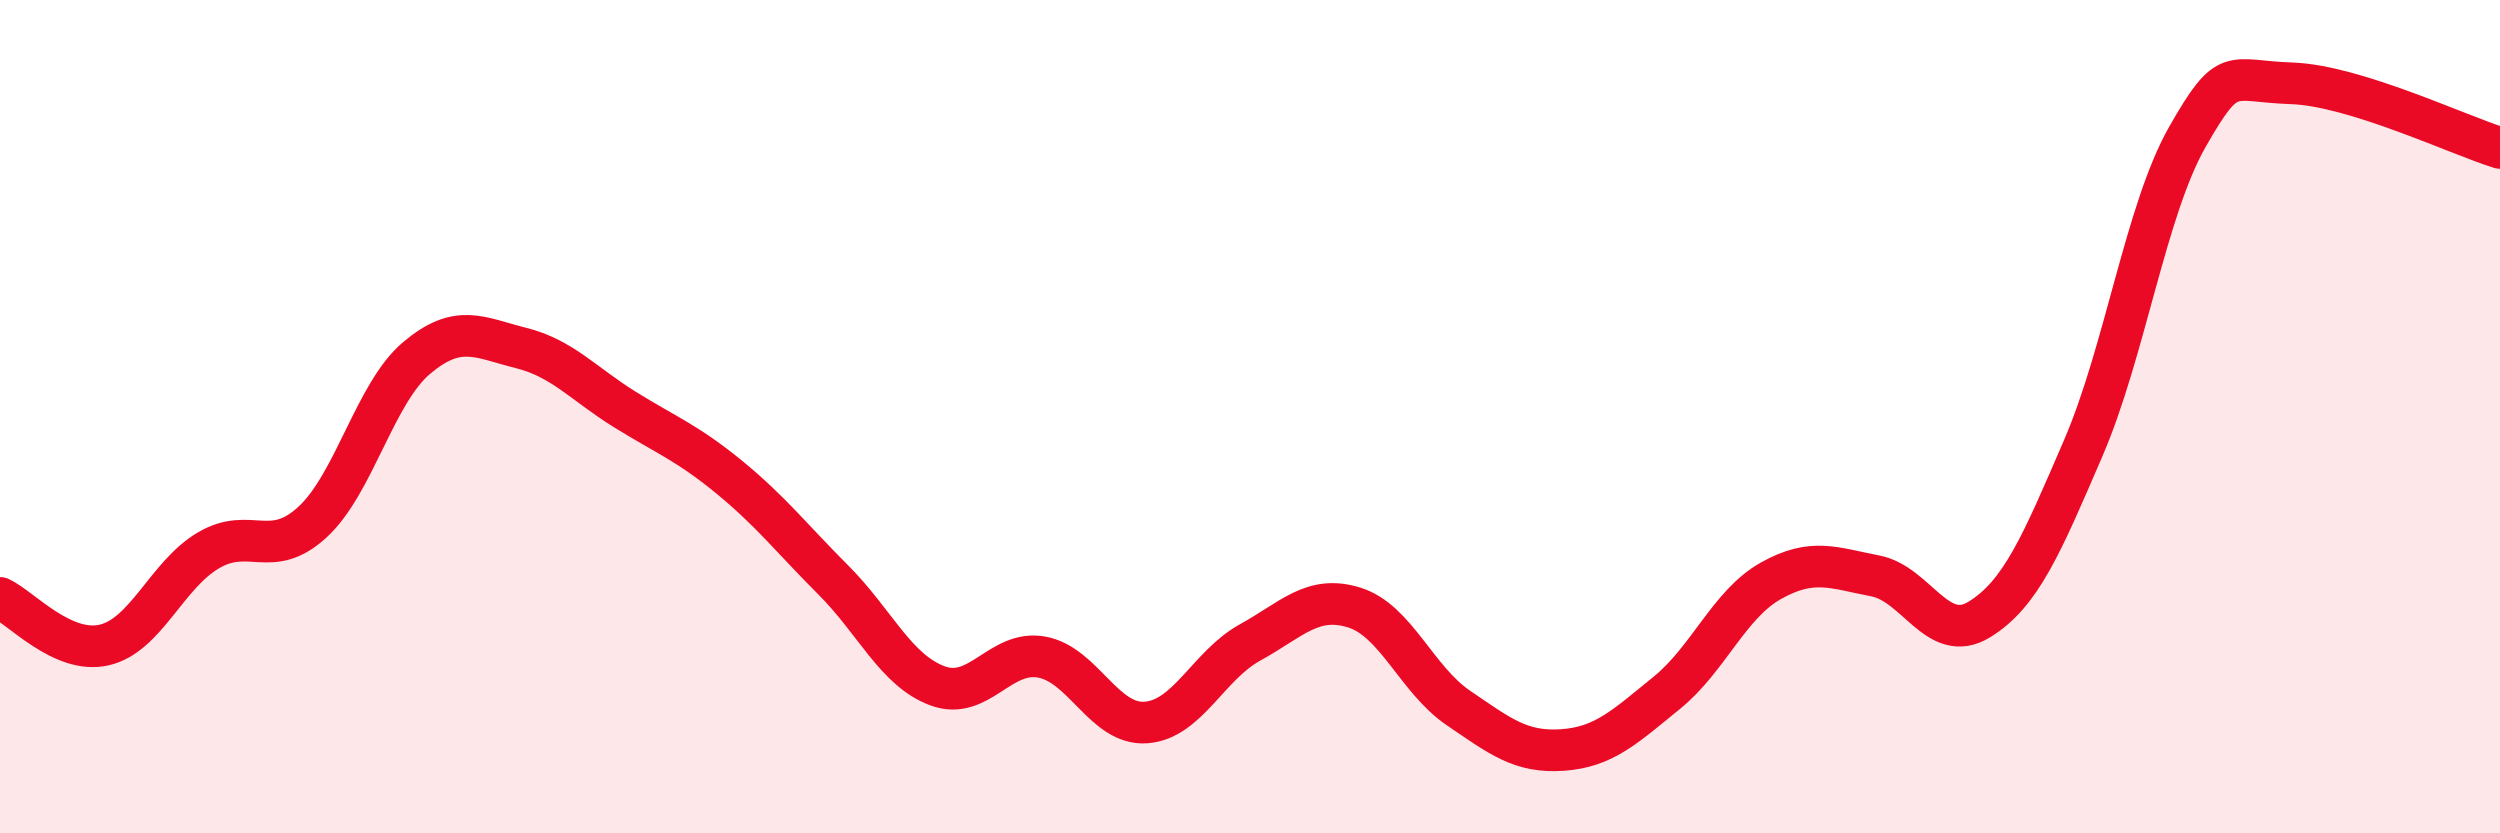 
    <svg width="60" height="20" viewBox="0 0 60 20" xmlns="http://www.w3.org/2000/svg">
      <path
        d="M 0,14.35 C 0.5,14.58 1.5,15.71 2.5,15.48 C 3.5,15.25 4,13.8 5,13.21 C 6,12.62 6.5,13.45 7.5,12.53 C 8.5,11.61 9,9.43 10,8.59 C 11,7.75 11.5,8.1 12.5,8.35 C 13.5,8.6 14,9.21 15,9.83 C 16,10.45 16.5,10.63 17.5,11.45 C 18.5,12.27 19,12.92 20,13.92 C 21,14.92 21.5,16.09 22.5,16.46 C 23.5,16.83 24,15.59 25,15.77 C 26,15.95 26.5,17.41 27.5,17.34 C 28.5,17.27 29,15.97 30,15.42 C 31,14.87 31.5,14.27 32.5,14.58 C 33.5,14.89 34,16.31 35,16.99 C 36,17.67 36.5,18.07 37.5,18 C 38.5,17.93 39,17.44 40,16.63 C 41,15.82 41.5,14.5 42.5,13.94 C 43.5,13.38 44,13.63 45,13.82 C 46,14.01 46.5,15.48 47.5,14.87 C 48.5,14.26 49,13.07 50,10.75 C 51,8.43 51.5,5.03 52.5,3.28 C 53.5,1.53 53.5,1.95 55,2 C 56.5,2.05 59,3.24 60,3.55L60 20L0 20Z"
        fill="#EB0A25"
        opacity="0.1"
        stroke-linecap="round"
        stroke-linejoin="round"
      />
      <path
        d="M 0,14.35 C 0.5,14.58 1.5,15.71 2.5,15.48 C 3.5,15.25 4,13.8 5,13.21 C 6,12.62 6.5,13.45 7.5,12.53 C 8.5,11.61 9,9.43 10,8.59 C 11,7.75 11.5,8.1 12.5,8.35 C 13.5,8.6 14,9.21 15,9.83 C 16,10.45 16.5,10.63 17.5,11.45 C 18.5,12.27 19,12.92 20,13.92 C 21,14.92 21.5,16.09 22.5,16.46 C 23.5,16.83 24,15.59 25,15.77 C 26,15.95 26.5,17.41 27.5,17.34 C 28.5,17.27 29,15.97 30,15.42 C 31,14.87 31.5,14.27 32.5,14.58 C 33.5,14.89 34,16.31 35,16.99 C 36,17.67 36.5,18.07 37.5,18 C 38.5,17.93 39,17.44 40,16.63 C 41,15.82 41.5,14.5 42.5,13.94 C 43.5,13.38 44,13.63 45,13.82 C 46,14.01 46.5,15.48 47.5,14.87 C 48.5,14.26 49,13.07 50,10.75 C 51,8.43 51.5,5.03 52.5,3.28 C 53.5,1.53 53.5,1.95 55,2 C 56.5,2.05 59,3.24 60,3.55"
        stroke="#EB0A25"
        stroke-width="1"
        fill="none"
        stroke-linecap="round"
        stroke-linejoin="round"
      />
    </svg>
  